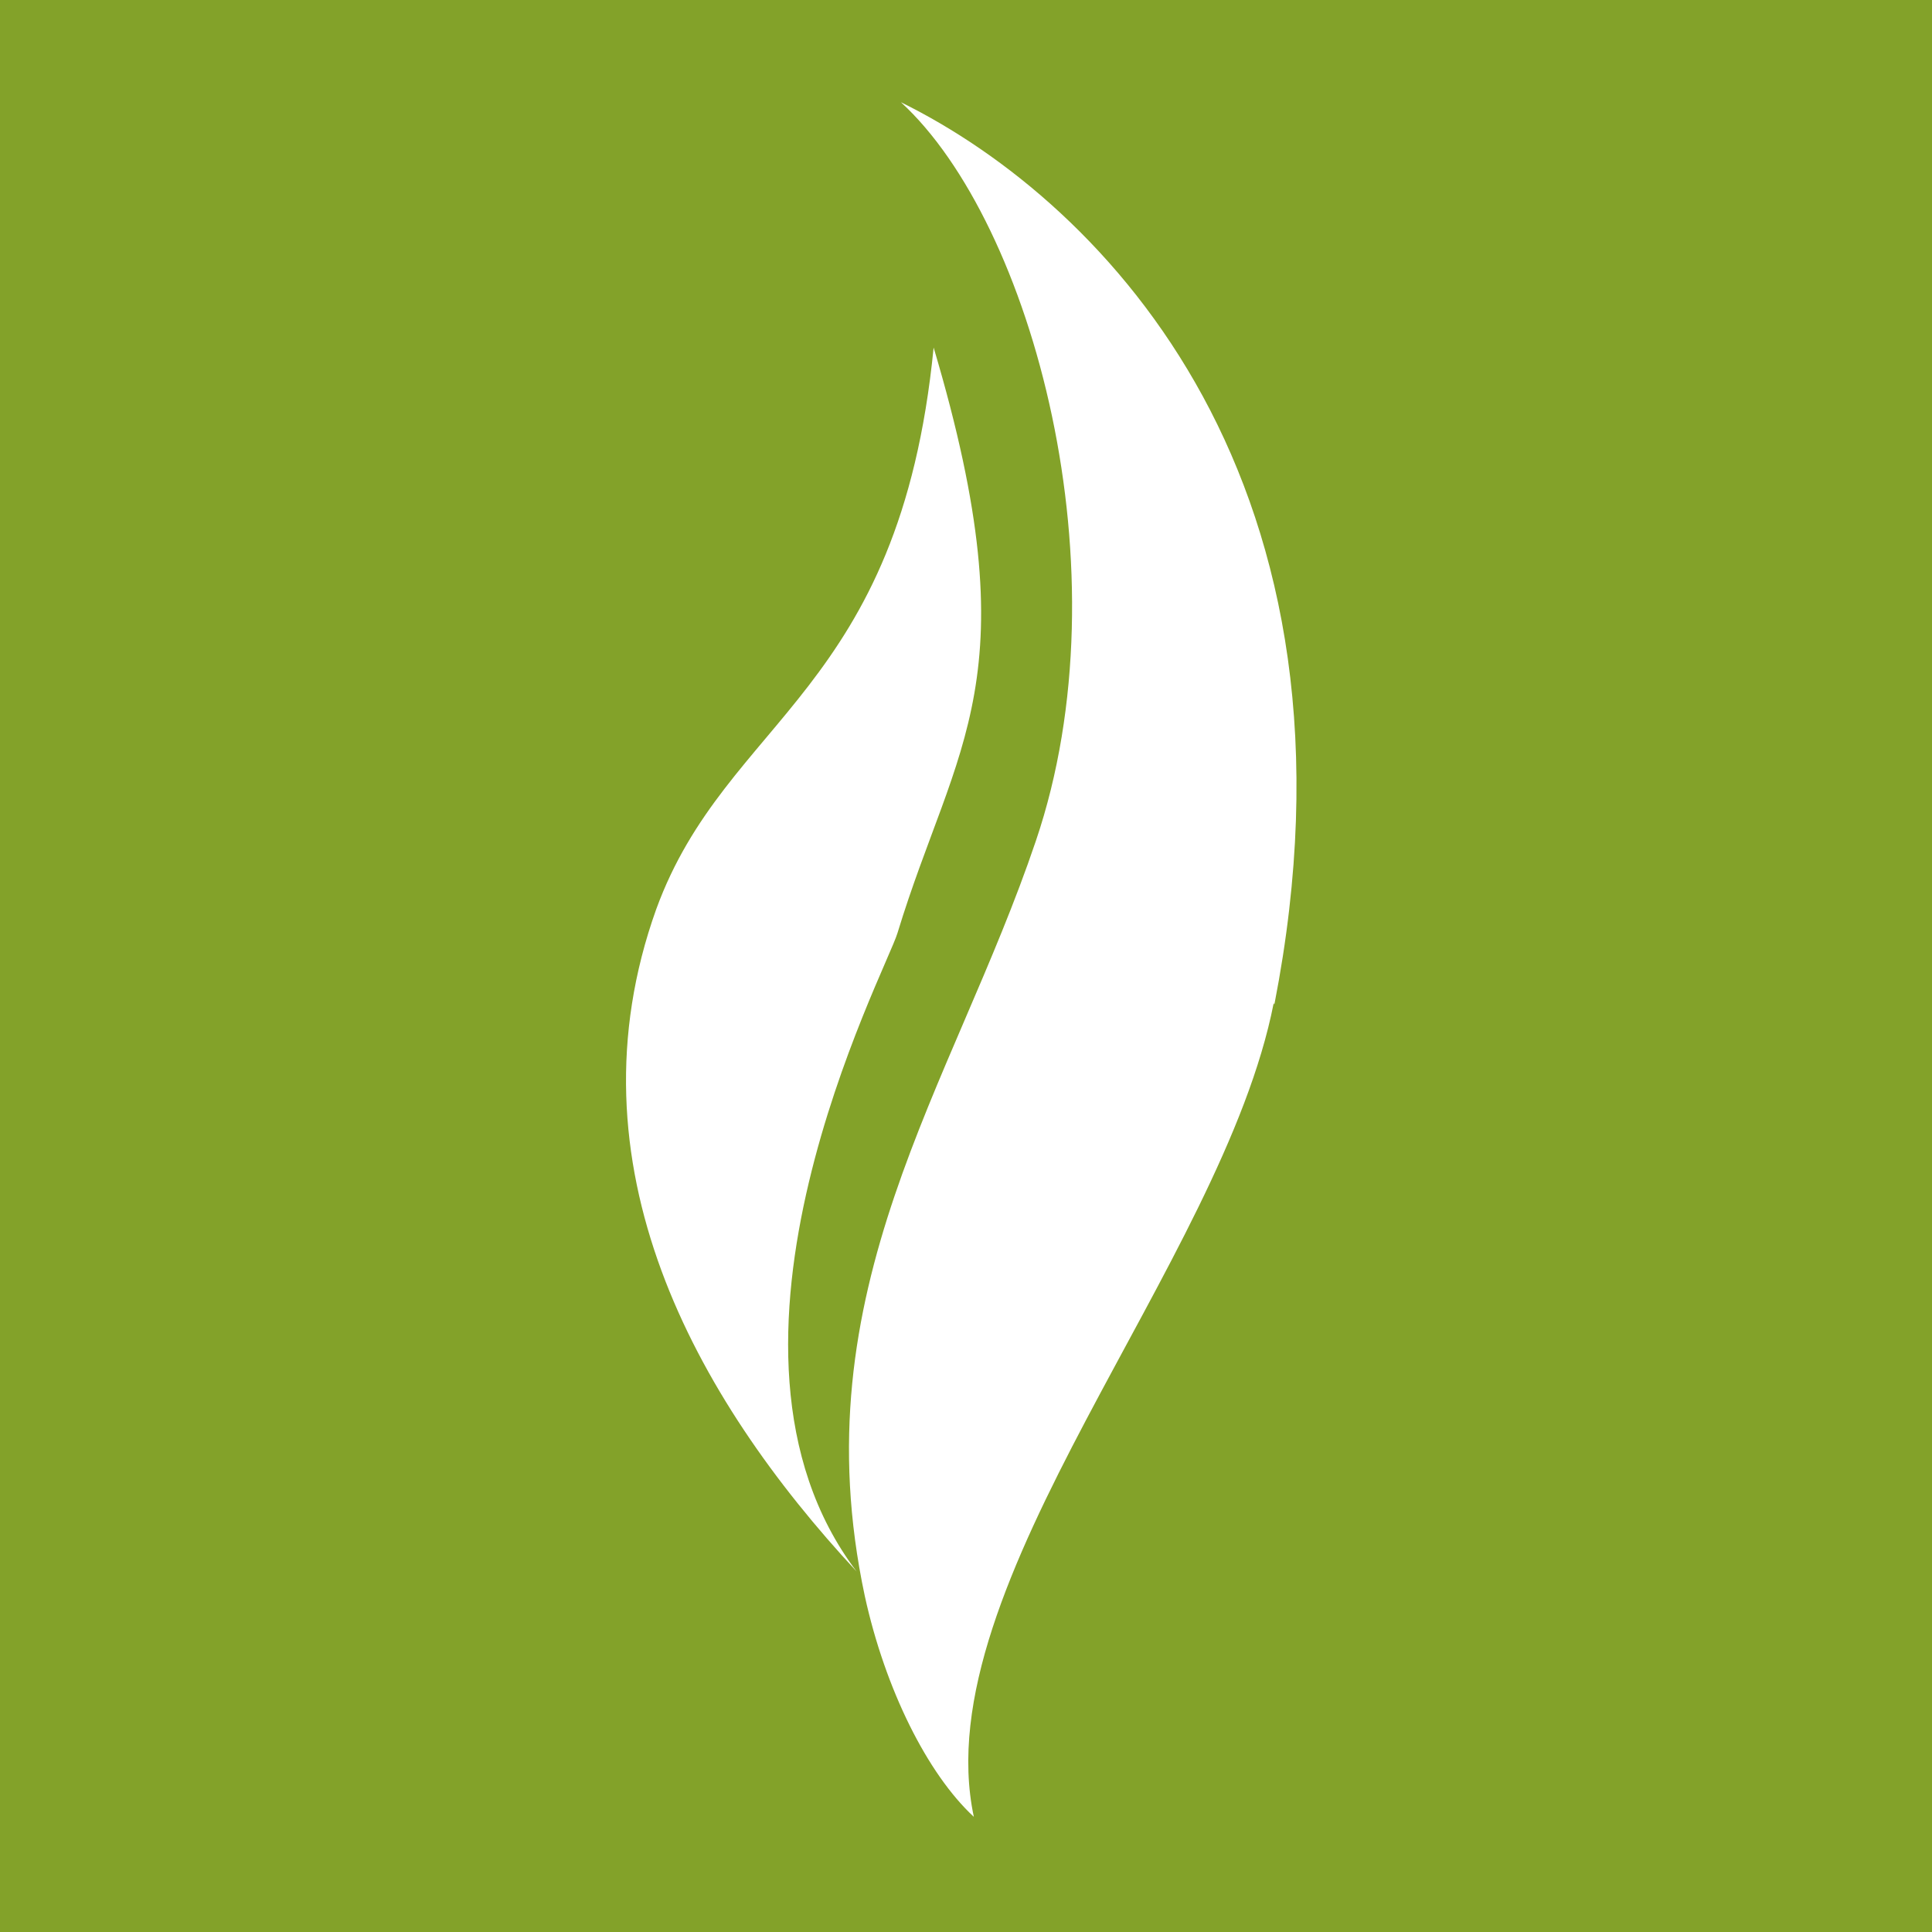 <?xml version="1.0" encoding="UTF-8"?>
<svg id="uuid-1cd13e84-21eb-425f-8068-bc9f4e03a0e9" data-name="Ebene_2" xmlns="http://www.w3.org/2000/svg" viewBox="0 0 28.35 28.35">
  <defs>
    <style>
      .uuid-a594ba3e-cf69-4bf7-a1da-9b40edc87402 {
        fill: #83a229;
      }

      .uuid-f498a7ef-64ac-4d6b-8688-a5cb64477cfa {
        fill: #fff;
      }
    </style>
  </defs>
  <g id="uuid-ae5f262b-8ae4-4dc0-b6e7-02fd5e428e12" data-name="Ebene_1">
    <g>
      <rect class="uuid-a594ba3e-cf69-4bf7-a1da-9b40edc87402" width="28.35" height="28.35"/>
      <g>
        <path class="uuid-f498a7ef-64ac-4d6b-8688-a5cb64477cfa" d="M18.7,14.74c1.49-7.63-2.46-11.75-5.48-13.24,1.93,1.77,3.32,6.89,1.98,10.84-1.22,3.61-3.47,6.58-2.51,11.08.3,1.37.92,2.61,1.6,3.24-.73-3.42,3.65-8.12,4.4-11.94"/>
        <path class="uuid-f498a7ef-64ac-4d6b-8688-a5cb64477cfa" d="M13.17,13.69c.85-2.79,1.98-3.72.53-8.59-.5,5.07-3.04,5.42-4.07,8.24-1.34,3.74.56,7.16,2.94,9.72-2.5-3.3.43-8.8.6-9.37"/>
      </g>
    </g>
  </g>
</svg>